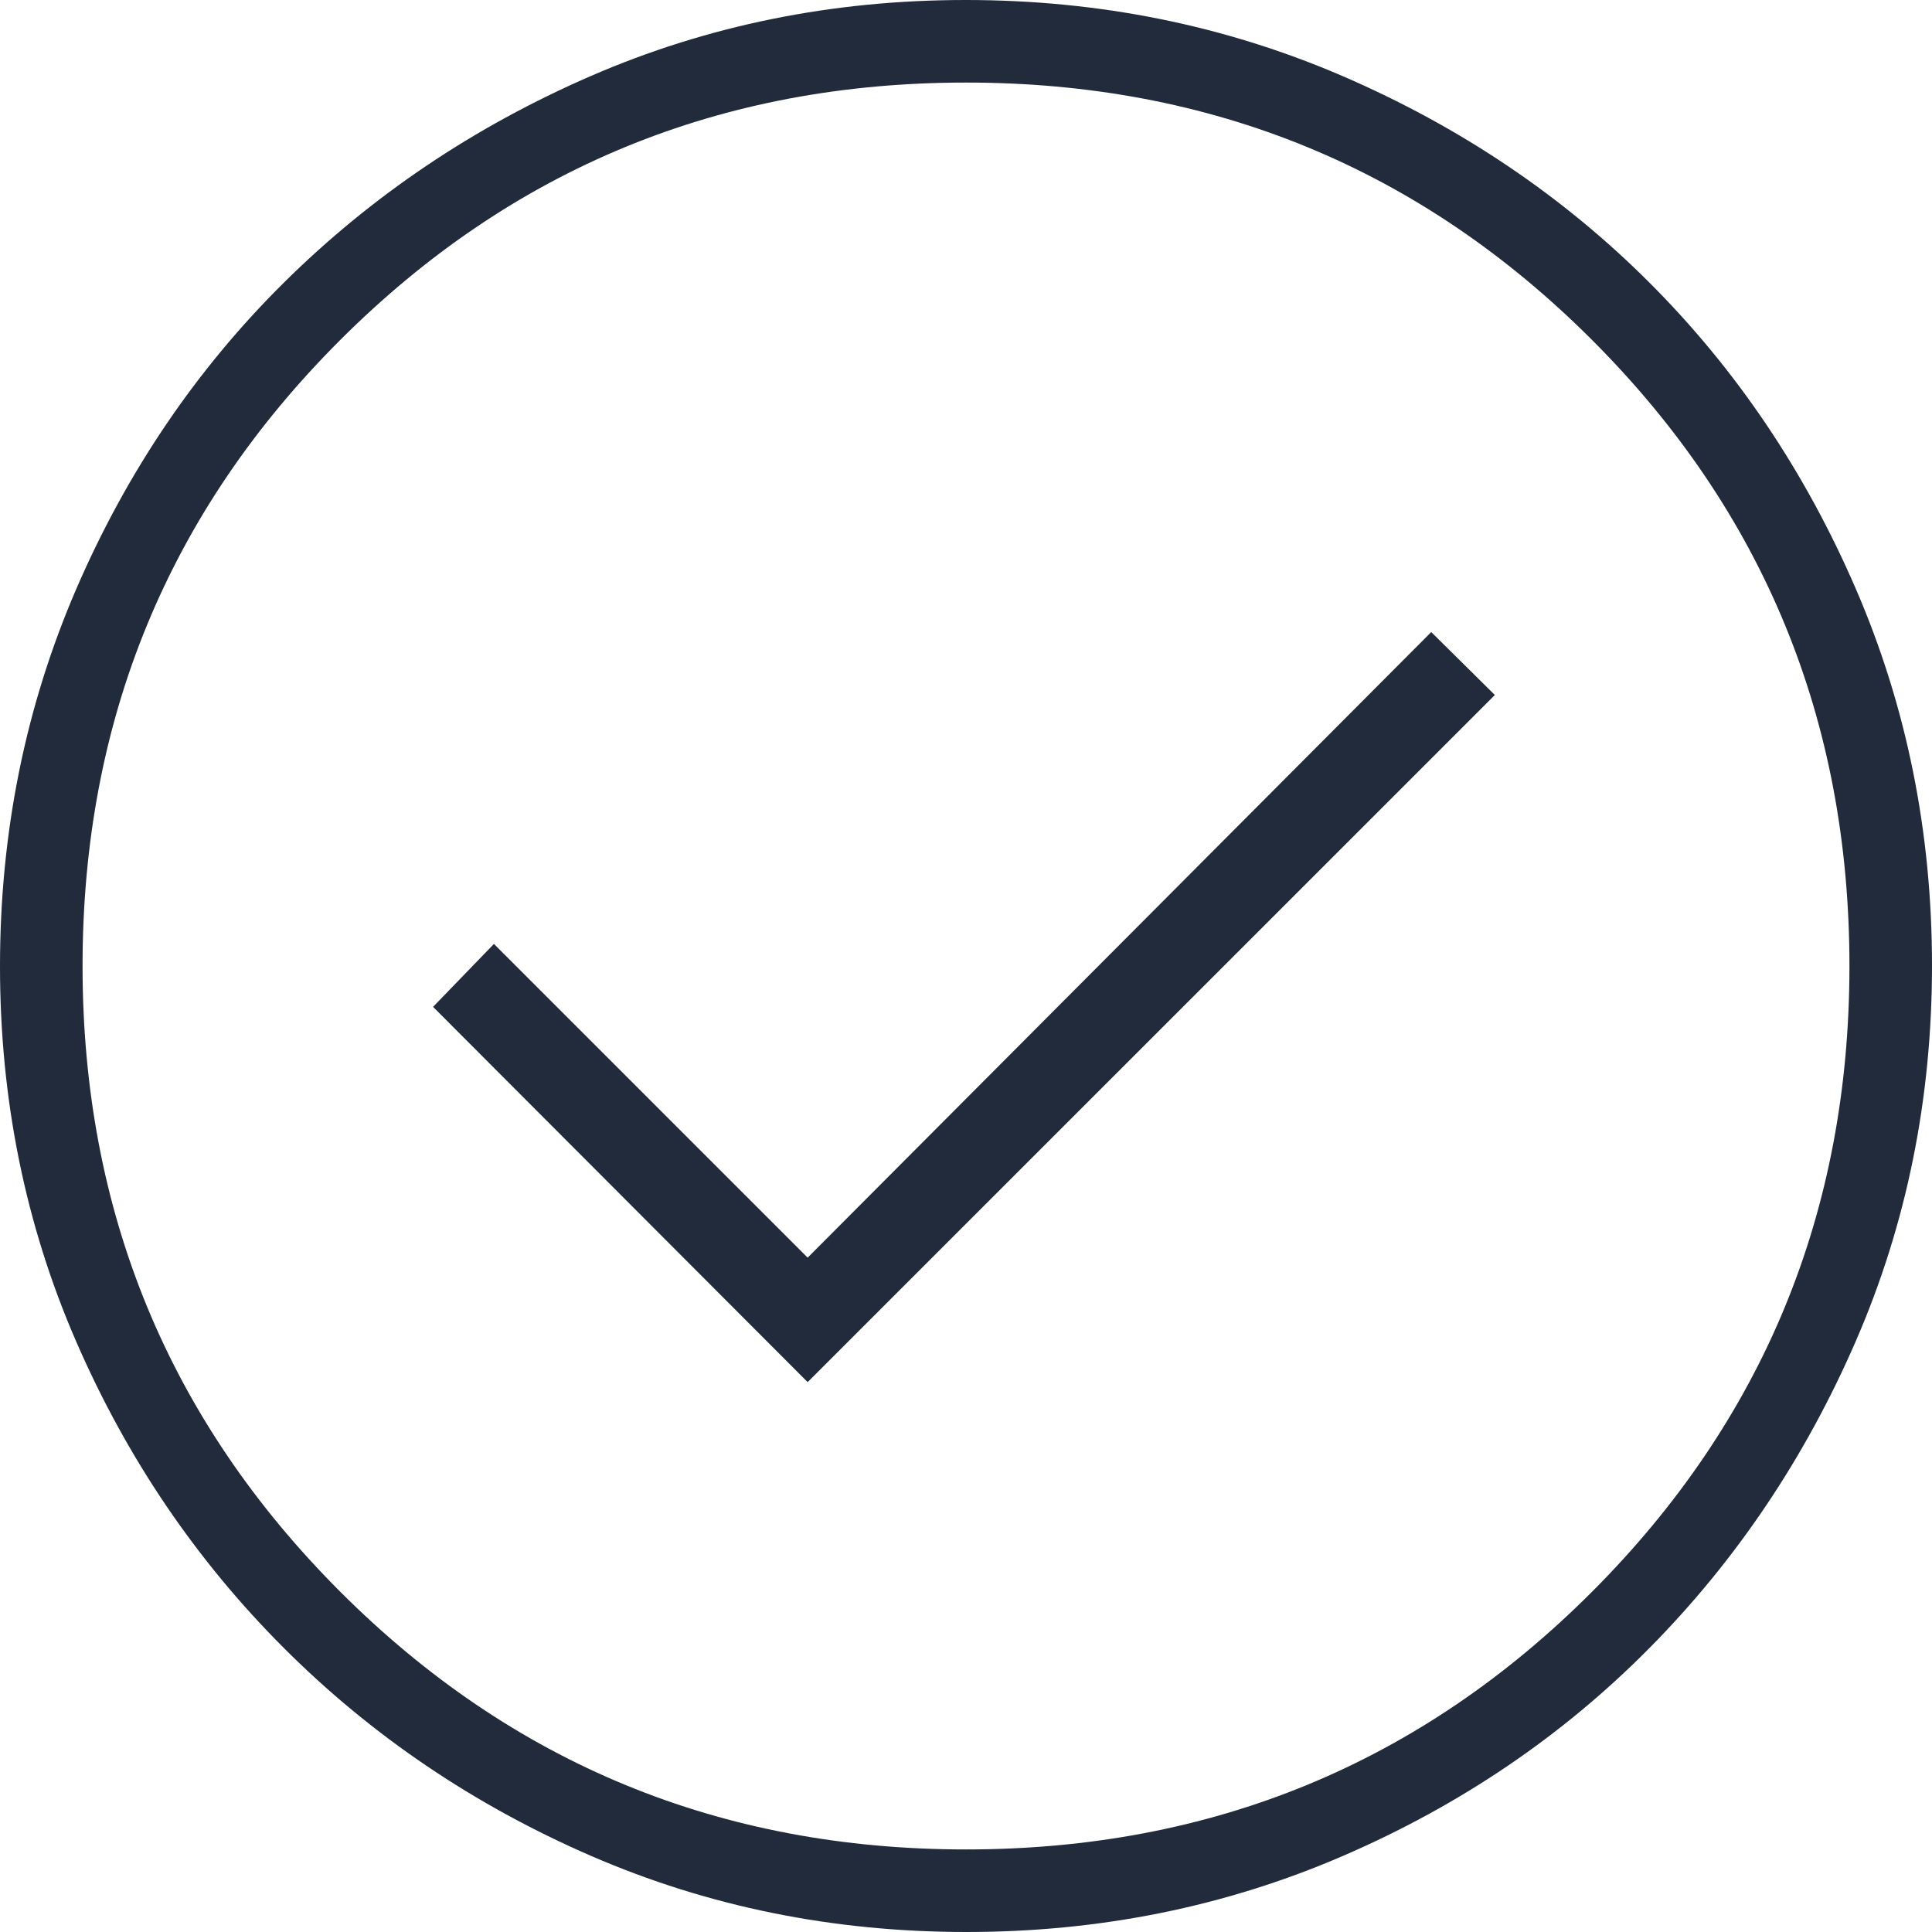 <?xml version="1.0" encoding="UTF-8"?> <svg xmlns="http://www.w3.org/2000/svg" width="26" height="26" viewBox="0 0 26 26" fill="none"><path d="M10.869 18.6L20.117 9.353L19.261 8.506L10.869 16.925L6.647 12.703L5.828 13.55L10.869 18.6ZM13.005 26C11.213 26 9.53 25.659 7.957 24.977C6.383 24.294 5.005 23.362 3.823 22.181C2.64 20.999 1.707 19.623 1.024 18.051C0.341 16.479 0 14.797 0 13.005C0 11.207 0.341 9.517 1.023 7.934C1.706 6.352 2.638 4.975 3.819 3.805C5.001 2.634 6.377 1.707 7.949 1.024C9.521 0.341 11.203 0 12.995 0C14.793 0 16.483 0.341 18.066 1.023C19.648 1.706 21.025 2.632 22.195 3.801C23.366 4.971 24.293 6.346 24.976 7.927C25.659 9.508 26 11.197 26 12.995C26 14.787 25.659 16.47 24.977 18.043C24.294 19.616 23.369 20.994 22.199 22.177C21.029 23.36 19.654 24.293 18.073 24.976C16.492 25.659 14.803 26 13.005 26ZM13 24.889C16.307 24.889 19.116 23.733 21.425 21.421C23.734 19.109 24.889 16.302 24.889 13C24.889 9.693 23.734 6.884 21.425 4.575C19.116 2.266 16.307 1.111 13 1.111C9.698 1.111 6.891 2.266 4.579 4.575C2.267 6.884 1.111 9.693 1.111 13C1.111 16.302 2.267 19.109 4.579 21.421C6.891 23.733 9.698 24.889 13 24.889Z" fill="#212B3B"></path></svg> 